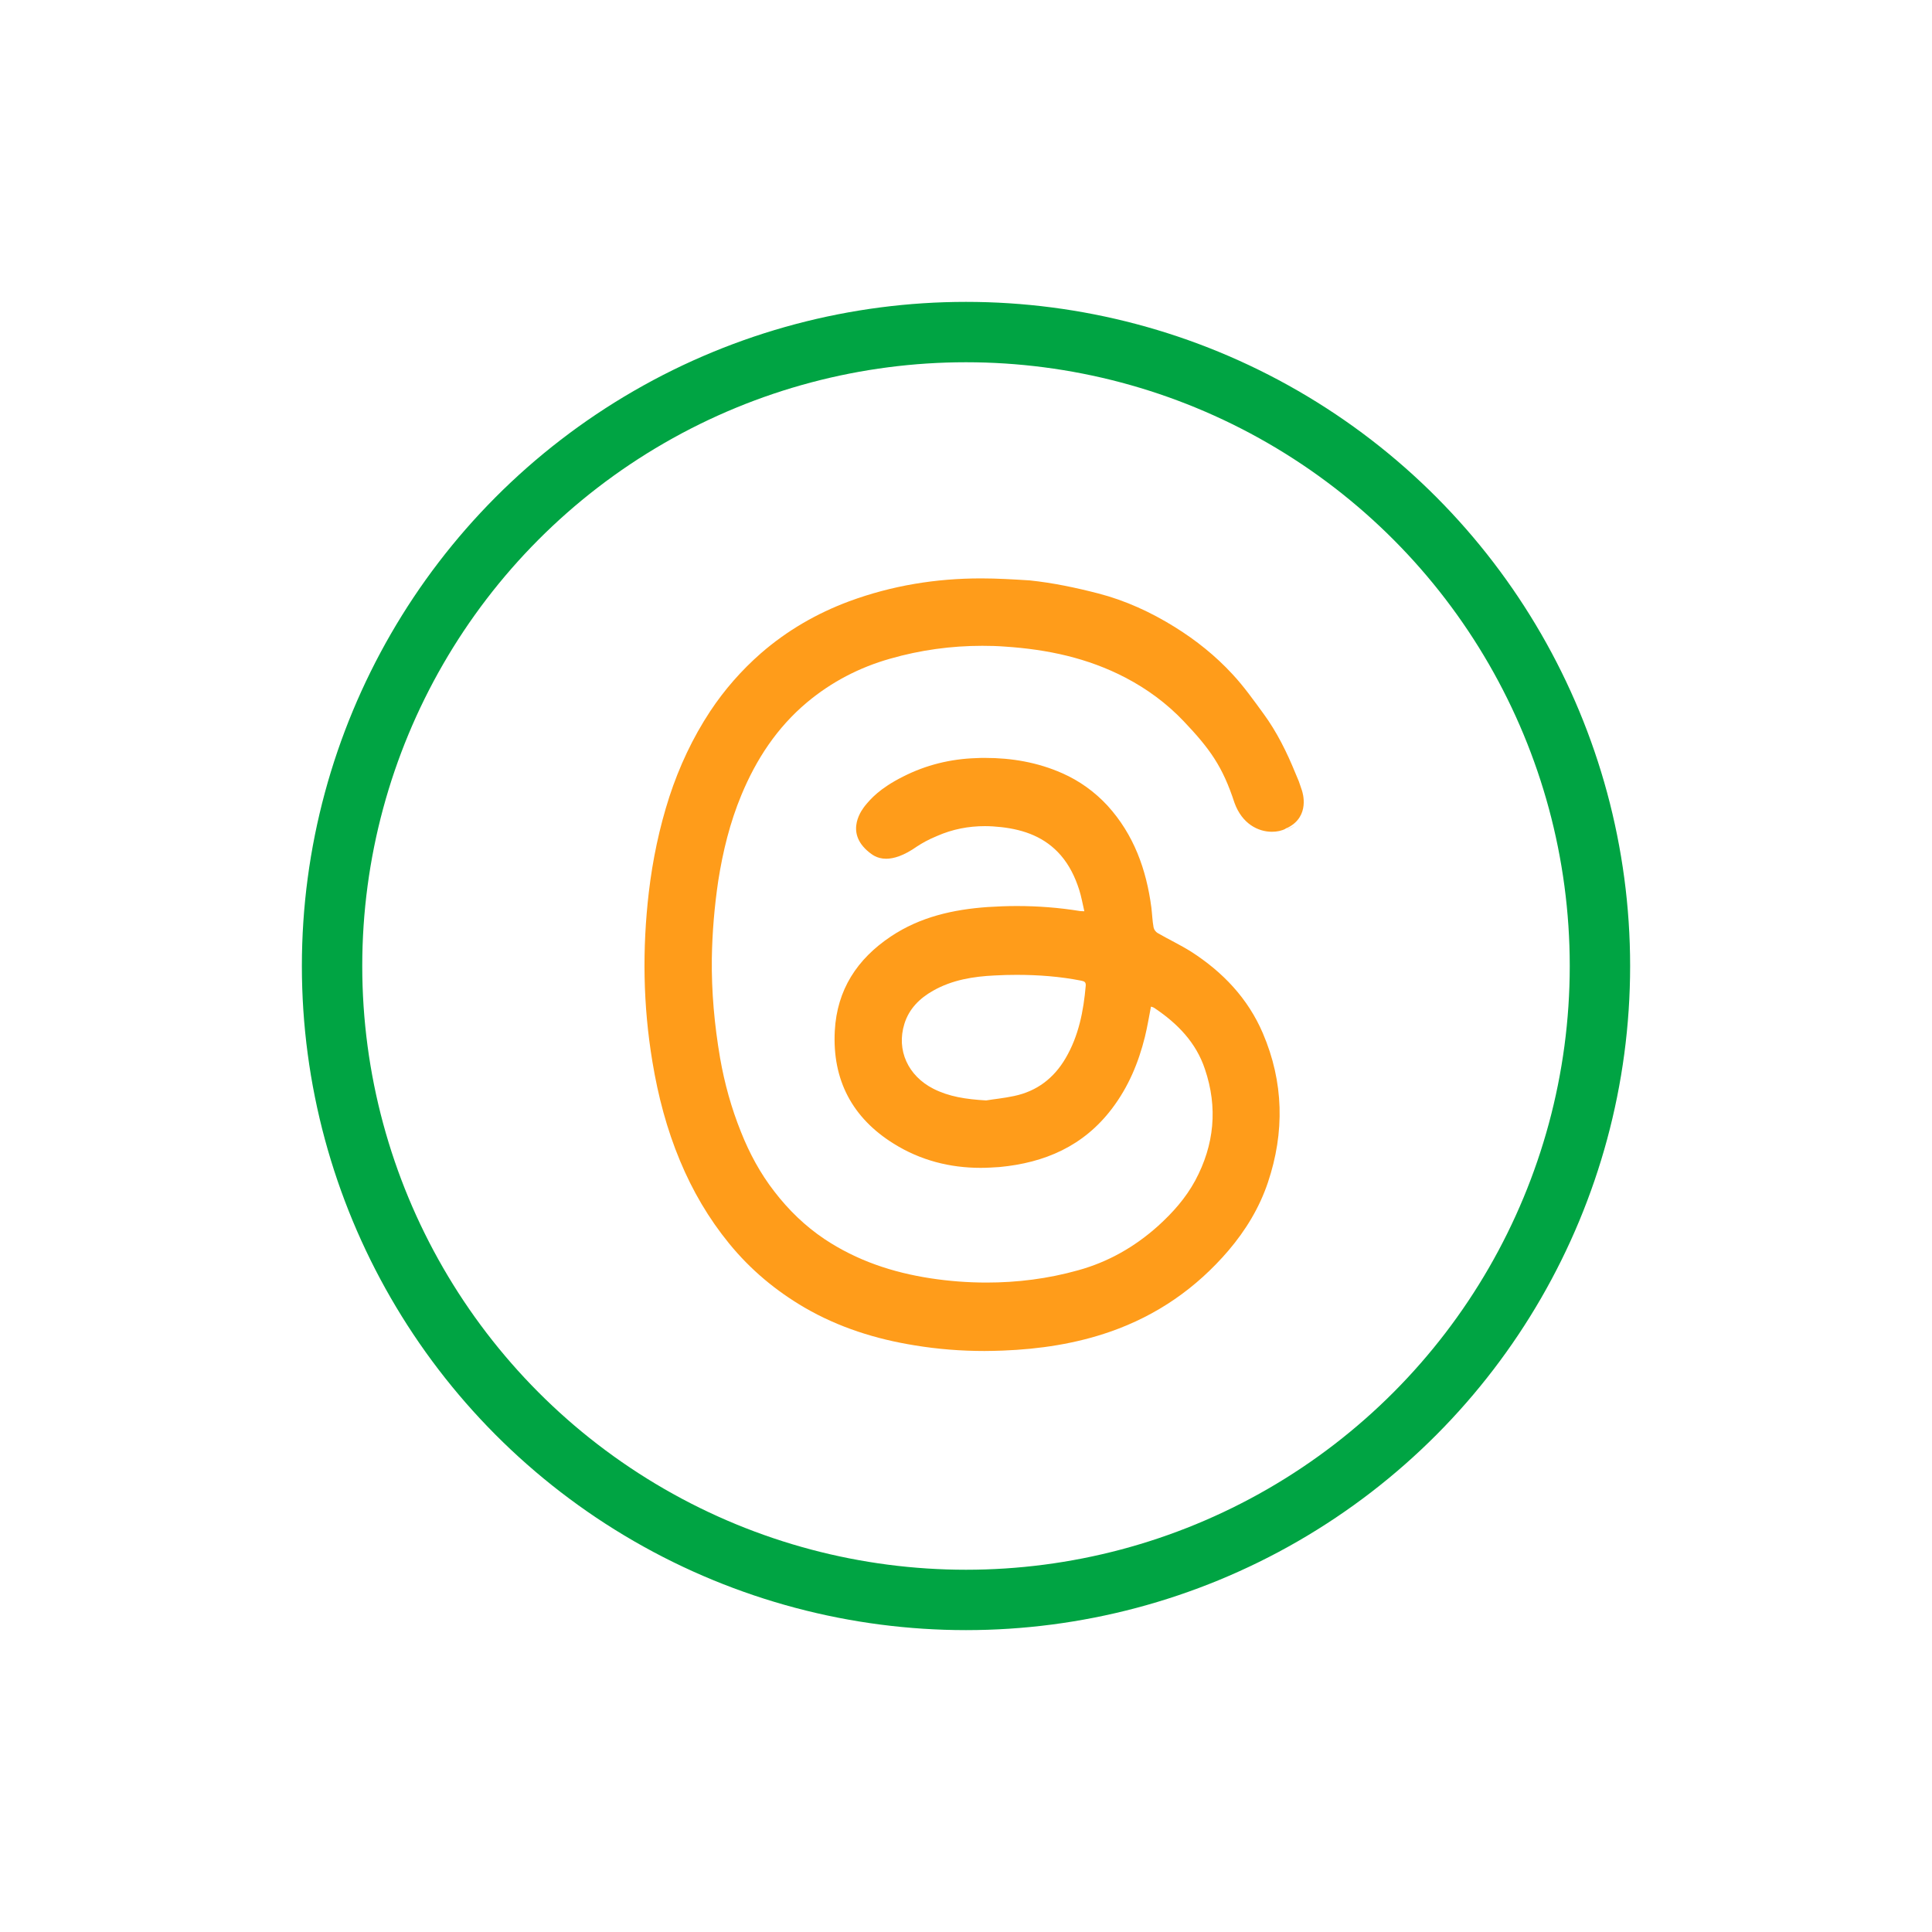 <?xml version="1.0" encoding="utf-8"?>
<!-- Generator: Adobe Illustrator 28.1.0, SVG Export Plug-In . SVG Version: 6.00 Build 0)  -->
<svg version="1.1" xmlns="http://www.w3.org/2000/svg" xmlns:xlink="http://www.w3.org/1999/xlink" x="0px" y="0px"
	 viewBox="0 0 96 96" style="enable-background:new 0 0 96 96;" xml:space="preserve">
<style type="text/css">
	.st0{fill:none;stroke:#00A443;stroke-width:3;stroke-linejoin:round;stroke-miterlimit:10;}
	.st1{fill:#FF9B1A;}
	.st2{fill:#0DA9FF;}
	.st3{fill:#0DA8FF;}
	.st4{fill:#FF9C1A;}
	.st5{fill:#FFFFFF;stroke:#00A443;stroke-width:3;stroke-linejoin:round;}
	.st6{fill:#FFFFFF;}
	.st7{fill-rule:evenodd;clip-rule:evenodd;fill:#0DA9FF;}
	.st8{display:none;}
	.st9{display:inline;}
	.st10{opacity:0.2;fill:#0880EA;}
	.st11{fill:none;stroke:#A5A5A5;stroke-width:9.923081e-03;stroke-miterlimit:10;}
	.st12{fill:none;stroke:#000000;stroke-width:0.022;stroke-miterlimit:10;}
	.st13{fill:none;stroke:#000000;stroke-width:0.099;stroke-miterlimit:10;}
</style>
<g id="Iconos">
	<g>
		<circle class="st0" cx="48" cy="48" r="31.5"/>
		<g>
			<g>
				<path class="st4" d="M48.75,28.74c-2.23,0-4.42,0.35-6.56,1.14c-1.61,0.6-3.08,1.45-4.38,2.58c-0.97,0.85-1.81,1.81-2.52,2.88
					c-0.87,1.32-1.54,2.75-2.03,4.25c-0.5,1.55-0.83,3.13-1.02,4.74c-0.33,2.82-0.29,5.63,0.18,8.44c0.28,1.69,0.71,3.33,1.37,4.91
					c0.62,1.49,1.42,2.86,2.44,4.11c1.06,1.3,2.32,2.35,3.76,3.19c1.69,0.98,3.53,1.56,5.46,1.87c1.15,0.19,2.31,0.28,3.47,0.28
					c0.3,0,0.61-0.01,0.91-0.02c1.82-0.07,3.62-0.34,5.34-0.94c2.32-0.81,4.27-2.16,5.87-4.03c0.86-1.01,1.54-2.13,1.96-3.38
					c0.84-2.5,0.79-4.99-0.25-7.42c-0.74-1.73-1.99-3.04-3.56-4.05c-0.54-0.34-1.12-0.61-1.67-0.93c-0.09-0.05-0.18-0.17-0.2-0.28
					c-0.06-0.33-0.07-0.66-0.11-0.99c-0.25-1.89-0.87-3.62-2.18-5.06c-0.64-0.69-1.39-1.23-2.25-1.61
					c-1.22-0.54-2.51-0.76-3.83-0.76c-0.15,0-0.29,0-0.44,0.01c-1.28,0.04-2.5,0.34-3.64,0.92c-1.17,0.59-1.61,1.11-1.89,1.45
					c-0.08,0.11-1.08,1.29,0.22,2.32c0.1,0.07,0.35,0.31,0.83,0.31c0.37,0,0.87-0.14,1.55-0.62c0.25-0.16,0.54-0.33,0.98-0.51
					c0.77-0.34,1.57-0.49,2.38-0.49c0.27,0,0.55,0.02,0.82,0.05c1.14,0.13,2.17,0.5,2.95,1.4c0.43,0.5,0.71,1.08,0.91,1.7
					c0.11,0.34,0.17,0.7,0.26,1.08c-0.11-0.01-0.16,0-0.21-0.01c-1.05-0.17-2.09-0.25-3.15-0.25c-0.48,0-0.96,0.02-1.44,0.05
					c-1.71,0.12-3.36,0.49-4.81,1.46c-1.68,1.12-2.68,2.65-2.79,4.69c-0.13,2.44,0.87,4.33,2.93,5.61c1.33,0.83,2.79,1.2,4.32,1.2
					c0.31,0,0.62-0.02,0.93-0.04c2.25-0.21,4.18-1.04,5.59-2.9c0.82-1.08,1.32-2.28,1.64-3.57c0.12-0.49,0.2-0.98,0.3-1.5
					c0.05,0.01,0.07,0.02,0.1,0.03c0.03,0.01,0.06,0.03,0.09,0.05c1.13,0.76,2.05,1.7,2.49,3.02c0.65,1.91,0.47,3.77-0.48,5.54
					c-0.47,0.87-1.12,1.6-1.85,2.26c-1.16,1.04-2.48,1.79-3.97,2.2c-1.5,0.42-3.02,0.61-4.55,0.61c-0.92,0-1.85-0.07-2.77-0.21
					c-1.9-0.29-3.67-0.88-5.28-1.95c-0.97-0.65-1.79-1.45-2.49-2.36c-0.7-0.9-1.24-1.9-1.66-2.96c-0.48-1.19-0.82-2.42-1.04-3.68
					c-0.28-1.64-0.43-3.28-0.41-4.94c0.02-1.3,0.13-2.59,0.32-3.87c0.23-1.46,0.58-2.89,1.15-4.26c0.74-1.78,1.77-3.35,3.26-4.6
					c1.22-1.02,2.61-1.74,4.13-2.17c1.5-0.43,3.03-0.64,4.58-0.64c0.38,0,0.76,0.01,1.14,0.04c2.09,0.14,4.09,0.56,5.97,1.54
					c1.09,0.57,2.05,1.28,2.89,2.16c1.31,1.38,1.94,2.25,2.53,4.06c0.38,1.05,1.18,1.44,1.86,1.44c0.25,0,0.49-0.05,0.68-0.15
					c0,0-0.01,0-0.01,0c-0.01,0,0.05-0.03,0.13-0.06c1.1-0.57,0.73-1.73,0.69-1.85c-0.24-0.7-0.06-0.21-0.33-0.87
					c-0.42-1.03-0.92-2.04-1.58-2.94c-0.49-0.67-0.98-1.36-1.54-1.96c-0.84-0.91-1.8-1.68-2.86-2.34c-1.19-0.74-2.45-1.32-3.8-1.67
					c-1.12-0.29-2.26-0.53-3.41-0.65C50.37,28.79,49.56,28.74,48.75,28.74L48.75,28.74z M49,54.68c-1.02-0.06-1.85-0.19-2.62-0.58
					c-1.26-0.64-1.85-1.92-1.44-3.23c0.23-0.74,0.75-1.26,1.42-1.64c0.95-0.54,2-0.71,3.07-0.76c0.36-0.02,0.72-0.03,1.08-0.03
					c1.08,0,2.16,0.08,3.22,0.29c0.15,0.03,0.23,0.07,0.22,0.24c-0.11,1.27-0.35,2.5-1,3.61c-0.58,0.99-1.42,1.64-2.56,1.88
					C49.88,54.57,49.35,54.62,49,54.68L49,54.68z M64.34,41.04c-0.01,0-0.19,0.07-0.32,0.13c-0.04,0.02-0.08,0.04-0.12,0.06
					C64.24,41.08,64.34,41.04,64.34,41.04L64.34,41.04z M63.9,41.22L63.9,41.22L63.9,41.22z"/>
			</g>
		</g>
	</g>
</g>
<g id="Cuadrícula" class="st8">
	<g class="st9">
		<path class="st10" d="M80.14,12h-63h-4.5v4.5v63V84h4.5h63h4.5v-4.5v-63V12H80.14z M81.64,81h-66V15h66V81z"/>
		<g>
			<line class="st11" x1="47.14" y1="96" x2="47.14" y2="48"/>
			<line class="st11" x1="44.14" y1="96" x2="44.14" y2="48"/>
			<line class="st11" x1="41.14" y1="96" x2="41.14" y2="48"/>
			<line class="st11" x1="38.14" y1="96" x2="38.14" y2="48"/>
			<line class="st11" x1="35.14" y1="96" x2="35.14" y2="48"/>
			<line class="st11" x1="32.14" y1="96" x2="32.14" y2="48"/>
			<line class="st11" x1="29.14" y1="96" x2="29.14" y2="48"/>
			<line class="st11" x1="26.14" y1="96" x2="26.14" y2="48"/>
			<line class="st11" x1="23.14" y1="96" x2="23.14" y2="48"/>
			<line class="st11" x1="20.14" y1="96" x2="20.14" y2="48"/>
			<line class="st11" x1="17.14" y1="96" x2="17.14" y2="48"/>
			<line class="st11" x1="14.14" y1="96" x2="14.14" y2="48"/>
			<line class="st11" x1="11.14" y1="96" x2="11.14" y2="48"/>
			<line class="st11" x1="8.14" y1="96" x2="8.14" y2="48"/>
			<line class="st11" x1="5.14" y1="96" x2="5.14" y2="48"/>
			<line class="st11" x1="2.14" y1="96" x2="2.14" y2="48"/>
			<line class="st11" x1="0.64" y1="94.5" x2="48.64" y2="94.5"/>
			<line class="st11" x1="0.64" y1="91.5" x2="48.64" y2="91.5"/>
			<line class="st11" x1="0.64" y1="88.5" x2="48.64" y2="88.5"/>
			<line class="st11" x1="0.64" y1="85.5" x2="48.64" y2="85.5"/>
			<line class="st11" x1="0.64" y1="82.5" x2="48.64" y2="82.5"/>
			<line class="st11" x1="0.64" y1="79.5" x2="48.64" y2="79.5"/>
			<line class="st11" x1="0.64" y1="76.5" x2="48.64" y2="76.5"/>
			<line class="st11" x1="0.64" y1="73.5" x2="48.64" y2="73.5"/>
			<line class="st11" x1="0.64" y1="70.5" x2="48.64" y2="70.5"/>
			<line class="st11" x1="0.64" y1="67.5" x2="48.64" y2="67.5"/>
			<line class="st11" x1="0.64" y1="64.5" x2="48.64" y2="64.5"/>
			<line class="st11" x1="0.64" y1="61.5" x2="48.64" y2="61.5"/>
			<line class="st11" x1="0.64" y1="58.5" x2="48.64" y2="58.5"/>
			<line class="st11" x1="0.64" y1="55.5" x2="48.64" y2="55.5"/>
			<line class="st11" x1="0.64" y1="52.5" x2="48.64" y2="52.5"/>
			<line class="st11" x1="0.64" y1="49.5" x2="48.64" y2="49.5"/>
			<line class="st11" x1="95.14" y1="96" x2="95.14" y2="48"/>
			<line class="st11" x1="92.14" y1="96" x2="92.14" y2="48"/>
			<line class="st11" x1="89.14" y1="96" x2="89.14" y2="48"/>
			<line class="st11" x1="86.14" y1="96" x2="86.14" y2="48"/>
			<line class="st11" x1="83.14" y1="96" x2="83.14" y2="48"/>
			<line class="st11" x1="80.14" y1="96" x2="80.14" y2="48"/>
			<line class="st11" x1="77.14" y1="96" x2="77.14" y2="48"/>
			<line class="st11" x1="74.14" y1="96" x2="74.14" y2="48"/>
			<line class="st11" x1="71.14" y1="96" x2="71.14" y2="48"/>
			<line class="st11" x1="68.14" y1="96" x2="68.14" y2="48"/>
			<line class="st11" x1="65.14" y1="96" x2="65.14" y2="48"/>
			<line class="st11" x1="62.14" y1="96" x2="62.14" y2="48"/>
			<line class="st11" x1="59.14" y1="96" x2="59.14" y2="48"/>
			<line class="st11" x1="56.14" y1="96" x2="56.14" y2="48"/>
			<line class="st11" x1="53.14" y1="96" x2="53.14" y2="48"/>
			<line class="st11" x1="50.14" y1="96" x2="50.14" y2="48"/>
			<line class="st11" x1="48.64" y1="94.5" x2="96.64" y2="94.5"/>
			<line class="st11" x1="48.64" y1="91.5" x2="96.64" y2="91.5"/>
			<line class="st11" x1="48.64" y1="88.5" x2="96.64" y2="88.5"/>
			<line class="st11" x1="48.64" y1="85.5" x2="96.64" y2="85.5"/>
			<line class="st11" x1="48.64" y1="82.5" x2="96.64" y2="82.5"/>
			<line class="st11" x1="48.64" y1="79.5" x2="96.64" y2="79.5"/>
			<line class="st11" x1="48.64" y1="76.5" x2="96.64" y2="76.5"/>
			<line class="st11" x1="48.64" y1="73.5" x2="96.64" y2="73.5"/>
			<line class="st11" x1="48.64" y1="70.5" x2="96.64" y2="70.5"/>
			<line class="st11" x1="48.64" y1="67.5" x2="96.64" y2="67.5"/>
			<line class="st11" x1="48.64" y1="64.5" x2="96.64" y2="64.5"/>
			<line class="st11" x1="48.64" y1="61.5" x2="96.64" y2="61.5"/>
			<line class="st11" x1="48.64" y1="58.5" x2="96.64" y2="58.5"/>
			<line class="st11" x1="48.64" y1="55.5" x2="96.64" y2="55.5"/>
			<line class="st11" x1="48.64" y1="52.5" x2="96.64" y2="52.5"/>
			<line class="st11" x1="48.64" y1="49.5" x2="96.64" y2="49.5"/>
			<line class="st11" x1="47.14" y1="48" x2="47.14" y2="0"/>
			<line class="st11" x1="44.14" y1="48" x2="44.14" y2="0"/>
			<line class="st11" x1="41.14" y1="48" x2="41.14" y2="0"/>
			<line class="st11" x1="38.14" y1="48" x2="38.14" y2="0"/>
			<line class="st11" x1="35.14" y1="48" x2="35.14" y2="0"/>
			<line class="st11" x1="32.14" y1="48" x2="32.14" y2="0"/>
			<line class="st11" x1="29.14" y1="48" x2="29.14" y2="0"/>
			<line class="st11" x1="26.14" y1="48" x2="26.14" y2="0"/>
			<line class="st11" x1="23.14" y1="48" x2="23.14" y2="0"/>
			<line class="st11" x1="20.14" y1="48" x2="20.14" y2="0"/>
			<line class="st11" x1="17.14" y1="48" x2="17.14" y2="0"/>
			<line class="st11" x1="14.14" y1="48" x2="14.14" y2="0"/>
			<line class="st11" x1="11.14" y1="48" x2="11.14" y2="0"/>
			<line class="st11" x1="8.14" y1="48" x2="8.14" y2="0"/>
			<line class="st11" x1="5.14" y1="48" x2="5.14" y2="0"/>
			<line class="st11" x1="2.14" y1="48" x2="2.14" y2="0"/>
			<line class="st11" x1="0.64" y1="46.5" x2="48.64" y2="46.5"/>
			<line class="st11" x1="0.64" y1="43.5" x2="48.64" y2="43.5"/>
			<line class="st11" x1="0.64" y1="40.5" x2="48.64" y2="40.5"/>
			<line class="st11" x1="0.64" y1="37.5" x2="48.64" y2="37.5"/>
			<line class="st11" x1="0.64" y1="34.5" x2="48.64" y2="34.5"/>
			<line class="st11" x1="0.64" y1="31.5" x2="48.64" y2="31.5"/>
			<line class="st11" x1="0.64" y1="28.5" x2="48.64" y2="28.5"/>
			<line class="st11" x1="0.64" y1="25.5" x2="48.64" y2="25.5"/>
			<line class="st11" x1="0.64" y1="22.5" x2="48.64" y2="22.5"/>
			<line class="st11" x1="0.64" y1="19.5" x2="48.64" y2="19.5"/>
			<line class="st11" x1="0.64" y1="16.5" x2="48.64" y2="16.5"/>
			<line class="st11" x1="0.64" y1="13.5" x2="48.64" y2="13.5"/>
			<line class="st11" x1="0.64" y1="10.5" x2="48.64" y2="10.5"/>
			<line class="st11" x1="0.64" y1="7.5" x2="48.64" y2="7.5"/>
			<line class="st11" x1="0.64" y1="4.5" x2="48.64" y2="4.5"/>
			<line class="st11" x1="0.64" y1="1.5" x2="48.64" y2="1.5"/>
			<line class="st11" x1="95.14" y1="48" x2="95.14" y2="0"/>
			<line class="st11" x1="92.14" y1="48" x2="92.14" y2="0"/>
			<line class="st11" x1="89.14" y1="48" x2="89.14" y2="0"/>
			<line class="st11" x1="86.14" y1="48" x2="86.14" y2="0"/>
			<line class="st11" x1="83.14" y1="48" x2="83.14" y2="0"/>
			<line class="st11" x1="80.14" y1="48" x2="80.14" y2="0"/>
			<line class="st11" x1="77.14" y1="48" x2="77.14" y2="0"/>
			<line class="st11" x1="74.14" y1="48" x2="74.14" y2="0"/>
			<line class="st11" x1="71.14" y1="48" x2="71.14" y2="0"/>
			<line class="st11" x1="68.14" y1="48" x2="68.14" y2="0"/>
			<line class="st11" x1="65.14" y1="48" x2="65.14" y2="0"/>
			<line class="st11" x1="62.14" y1="48" x2="62.14" y2="0"/>
			<line class="st11" x1="59.14" y1="48" x2="59.14" y2="0"/>
			<line class="st11" x1="56.14" y1="48" x2="56.14" y2="0"/>
			<line class="st11" x1="53.14" y1="48" x2="53.14" y2="0"/>
			<line class="st11" x1="50.14" y1="48" x2="50.14" y2="0"/>
			<line class="st11" x1="48.64" y1="46.5" x2="96.64" y2="46.5"/>
			<line class="st11" x1="48.64" y1="43.5" x2="96.64" y2="43.5"/>
			<line class="st11" x1="48.64" y1="40.5" x2="96.64" y2="40.5"/>
			<line class="st11" x1="48.64" y1="37.5" x2="96.64" y2="37.5"/>
			<line class="st11" x1="48.64" y1="34.5" x2="96.64" y2="34.5"/>
			<line class="st11" x1="48.64" y1="31.5" x2="96.64" y2="31.5"/>
			<line class="st11" x1="48.64" y1="28.5" x2="96.64" y2="28.5"/>
			<line class="st11" x1="48.64" y1="25.5" x2="96.64" y2="25.5"/>
			<line class="st11" x1="48.64" y1="22.5" x2="96.64" y2="22.5"/>
			<line class="st11" x1="48.64" y1="19.5" x2="96.64" y2="19.5"/>
			<line class="st11" x1="48.64" y1="16.5" x2="96.64" y2="16.5"/>
			<line class="st11" x1="48.64" y1="13.5" x2="96.64" y2="13.5"/>
			<line class="st11" x1="48.64" y1="10.5" x2="96.64" y2="10.5"/>
			<line class="st11" x1="48.64" y1="7.5" x2="96.64" y2="7.5"/>
			<line class="st11" x1="48.64" y1="4.5" x2="96.64" y2="4.5"/>
			<line class="st11" x1="48.64" y1="1.5" x2="96.64" y2="1.5"/>
		</g>
		<g>
			<line class="st12" x1="0.64" y1="48" x2="48.64" y2="48"/>
			<line class="st12" x1="0.64" y1="51" x2="48.64" y2="51"/>
			<line class="st12" x1="0.64" y1="54" x2="48.64" y2="54"/>
			<line class="st12" x1="0.64" y1="57" x2="48.64" y2="57"/>
			<line class="st12" x1="0.64" y1="60" x2="48.64" y2="60"/>
			<line class="st12" x1="0.64" y1="63" x2="48.64" y2="63"/>
			<line class="st12" x1="0.64" y1="66" x2="48.64" y2="66"/>
			<line class="st12" x1="0.64" y1="69" x2="48.64" y2="69"/>
			<line class="st12" x1="0.64" y1="72" x2="48.64" y2="72"/>
			<line class="st12" x1="0.64" y1="75" x2="48.64" y2="75"/>
			<line class="st12" x1="0.64" y1="78" x2="48.64" y2="78"/>
			<line class="st12" x1="0.64" y1="81" x2="48.64" y2="81"/>
			<line class="st12" x1="0.64" y1="84" x2="48.64" y2="84"/>
			<line class="st12" x1="0.64" y1="87" x2="48.64" y2="87"/>
			<line class="st12" x1="0.64" y1="90" x2="48.64" y2="90"/>
			<line class="st12" x1="0.64" y1="93" x2="48.64" y2="93"/>
			<line class="st12" x1="0.64" y1="96" x2="48.64" y2="96"/>
			<line class="st12" x1="48.64" y1="48" x2="48.64" y2="96"/>
			<line class="st12" x1="45.64" y1="48" x2="45.64" y2="96"/>
			<line class="st12" x1="42.64" y1="48" x2="42.64" y2="96"/>
			<line class="st12" x1="39.64" y1="48" x2="39.64" y2="96"/>
			<line class="st12" x1="36.64" y1="48" x2="36.64" y2="96"/>
			<line class="st12" x1="33.64" y1="48" x2="33.64" y2="96"/>
			<line class="st12" x1="30.64" y1="48" x2="30.64" y2="96"/>
			<line class="st12" x1="27.64" y1="48" x2="27.64" y2="96"/>
			<line class="st12" x1="24.64" y1="48" x2="24.64" y2="96"/>
			<line class="st12" x1="21.64" y1="48" x2="21.64" y2="96"/>
			<line class="st12" x1="18.64" y1="48" x2="18.64" y2="96"/>
			<line class="st12" x1="15.64" y1="48" x2="15.64" y2="96"/>
			<line class="st12" x1="12.64" y1="48" x2="12.64" y2="96"/>
			<line class="st12" x1="9.64" y1="48" x2="9.64" y2="96"/>
			<line class="st12" x1="6.64" y1="48" x2="6.64" y2="96"/>
			<line class="st12" x1="3.64" y1="48" x2="3.64" y2="96"/>
			<line class="st12" x1="0.64" y1="48" x2="0.64" y2="96"/>
			<line class="st12" x1="48.64" y1="48" x2="96.64" y2="48"/>
			<line class="st12" x1="48.64" y1="51" x2="96.64" y2="51"/>
			<line class="st12" x1="48.64" y1="54" x2="96.64" y2="54"/>
			<line class="st12" x1="48.64" y1="57" x2="96.64" y2="57"/>
			<line class="st12" x1="48.64" y1="60" x2="96.64" y2="60"/>
			<line class="st12" x1="48.64" y1="63" x2="96.64" y2="63"/>
			<line class="st12" x1="48.64" y1="66" x2="96.64" y2="66"/>
			<line class="st12" x1="48.64" y1="69" x2="96.64" y2="69"/>
			<line class="st12" x1="48.64" y1="72" x2="96.64" y2="72"/>
			<line class="st12" x1="48.64" y1="75" x2="96.64" y2="75"/>
			<line class="st12" x1="48.64" y1="78" x2="96.64" y2="78"/>
			<line class="st12" x1="48.64" y1="81" x2="96.64" y2="81"/>
			<line class="st12" x1="48.64" y1="84" x2="96.64" y2="84"/>
			<line class="st12" x1="48.64" y1="87" x2="96.64" y2="87"/>
			<line class="st12" x1="48.64" y1="90" x2="96.64" y2="90"/>
			<line class="st12" x1="48.64" y1="93" x2="96.64" y2="93"/>
			<line class="st12" x1="48.64" y1="96" x2="96.64" y2="96"/>
			<line class="st12" x1="93.64" y1="48" x2="93.64" y2="96"/>
			<line class="st12" x1="90.64" y1="48" x2="90.64" y2="96"/>
			<line class="st12" x1="87.64" y1="48" x2="87.64" y2="96"/>
			<line class="st12" x1="84.64" y1="48" x2="84.64" y2="96"/>
			<line class="st12" x1="81.64" y1="48" x2="81.64" y2="96"/>
			<line class="st12" x1="78.64" y1="48" x2="78.64" y2="96"/>
			<line class="st12" x1="75.64" y1="48" x2="75.64" y2="96"/>
			<line class="st12" x1="72.64" y1="48" x2="72.64" y2="96"/>
			<line class="st12" x1="69.64" y1="48" x2="69.64" y2="96"/>
			<line class="st12" x1="66.64" y1="48" x2="66.64" y2="96"/>
			<line class="st12" x1="63.64" y1="48" x2="63.64" y2="96"/>
			<line class="st12" x1="60.64" y1="48" x2="60.64" y2="96"/>
			<line class="st12" x1="57.64" y1="48" x2="57.64" y2="96"/>
			<line class="st12" x1="54.64" y1="48" x2="54.64" y2="96"/>
			<line class="st12" x1="51.64" y1="48" x2="51.64" y2="96"/>
			<line class="st12" x1="0.64" y1="0" x2="48.64" y2="0"/>
			<line class="st12" x1="0.64" y1="3" x2="48.64" y2="3"/>
			<line class="st12" x1="0.64" y1="6" x2="48.64" y2="6"/>
			<line class="st12" x1="0.64" y1="9" x2="48.64" y2="9"/>
			<line class="st12" x1="0.64" y1="12" x2="48.64" y2="12"/>
			<line class="st12" x1="0.64" y1="15" x2="48.64" y2="15"/>
			<line class="st12" x1="0.64" y1="18" x2="48.64" y2="18"/>
			<line class="st12" x1="0.64" y1="21" x2="48.64" y2="21"/>
			<line class="st12" x1="0.64" y1="24" x2="48.64" y2="24"/>
			<line class="st12" x1="0.64" y1="27" x2="48.64" y2="27"/>
			<line class="st12" x1="0.64" y1="30" x2="48.64" y2="30"/>
			<line class="st12" x1="0.64" y1="33" x2="48.64" y2="33"/>
			<line class="st12" x1="0.64" y1="36" x2="48.64" y2="36"/>
			<line class="st12" x1="0.64" y1="39" x2="48.64" y2="39"/>
			<line class="st12" x1="0.64" y1="42" x2="48.64" y2="42"/>
			<line class="st12" x1="0.64" y1="45" x2="48.64" y2="45"/>
			<line class="st12" x1="48.64" y1="0" x2="48.64" y2="48"/>
			<line class="st12" x1="45.64" y1="0" x2="45.64" y2="48"/>
			<line class="st12" x1="42.64" y1="0" x2="42.64" y2="48"/>
			<line class="st12" x1="39.64" y1="0" x2="39.64" y2="48"/>
			<line class="st12" x1="36.64" y1="0" x2="36.64" y2="48"/>
			<line class="st12" x1="33.64" y1="0" x2="33.64" y2="48"/>
			<line class="st12" x1="30.64" y1="0" x2="30.64" y2="48"/>
			<line class="st12" x1="27.64" y1="0" x2="27.64" y2="48"/>
			<line class="st12" x1="24.64" y1="0" x2="24.64" y2="48"/>
			<line class="st12" x1="21.64" y1="0" x2="21.64" y2="48"/>
			<line class="st12" x1="18.64" y1="0" x2="18.64" y2="48"/>
			<line class="st12" x1="15.64" y1="0" x2="15.64" y2="48"/>
			<line class="st12" x1="12.64" y1="0" x2="12.64" y2="48"/>
			<line class="st12" x1="9.64" y1="0" x2="9.64" y2="48"/>
			<line class="st12" x1="6.64" y1="0" x2="6.64" y2="48"/>
			<line class="st12" x1="3.64" y1="0" x2="3.64" y2="48"/>
			<line class="st12" x1="0.64" y1="0" x2="0.64" y2="48"/>
			<line class="st12" x1="48.64" y1="0" x2="96.64" y2="0"/>
			<line class="st12" x1="48.64" y1="3" x2="96.64" y2="3"/>
			<line class="st12" x1="48.64" y1="6" x2="96.64" y2="6"/>
			<line class="st12" x1="48.64" y1="9" x2="96.64" y2="9"/>
			<line class="st12" x1="48.64" y1="12" x2="96.64" y2="12"/>
			<line class="st12" x1="48.64" y1="15" x2="96.64" y2="15"/>
			<line class="st12" x1="48.64" y1="18" x2="96.64" y2="18"/>
			<line class="st12" x1="48.64" y1="21" x2="96.64" y2="21"/>
			<line class="st12" x1="48.64" y1="24" x2="96.64" y2="24"/>
			<line class="st12" x1="48.64" y1="27" x2="96.64" y2="27"/>
			<line class="st12" x1="48.64" y1="30" x2="96.64" y2="30"/>
			<line class="st12" x1="48.64" y1="33" x2="96.64" y2="33"/>
			<line class="st12" x1="48.64" y1="36" x2="96.64" y2="36"/>
			<line class="st12" x1="48.64" y1="39" x2="96.64" y2="39"/>
			<line class="st12" x1="48.64" y1="42" x2="96.64" y2="42"/>
			<line class="st12" x1="48.64" y1="45" x2="96.64" y2="45"/>
			<line class="st12" x1="93.64" y1="0" x2="93.64" y2="48"/>
			<line class="st12" x1="90.64" y1="0" x2="90.64" y2="48"/>
			<line class="st12" x1="87.64" y1="0" x2="87.64" y2="48"/>
			<line class="st12" x1="84.64" y1="0" x2="84.64" y2="48"/>
			<line class="st12" x1="81.64" y1="0" x2="81.64" y2="48"/>
			<line class="st12" x1="78.64" y1="0" x2="78.64" y2="48"/>
			<line class="st12" x1="75.64" y1="0" x2="75.64" y2="48"/>
			<line class="st12" x1="72.64" y1="0" x2="72.64" y2="48"/>
			<line class="st12" x1="69.64" y1="0" x2="69.64" y2="48"/>
			<line class="st12" x1="66.64" y1="0" x2="66.64" y2="48"/>
			<line class="st12" x1="63.64" y1="0" x2="63.64" y2="48"/>
			<line class="st12" x1="60.64" y1="0" x2="60.64" y2="48"/>
			<line class="st12" x1="57.64" y1="0" x2="57.64" y2="48"/>
			<line class="st12" x1="54.64" y1="0" x2="54.64" y2="48"/>
			<line class="st12" x1="51.64" y1="0" x2="51.64" y2="48"/>
		</g>
		
			<rect x="15.64" y="21" transform="matrix(-1.836970e-16 1 -1 -1.836970e-16 96.642 -0.642)" class="st13" width="66" height="54"/>
		
			<rect x="15.64" y="21" transform="matrix(-1 -1.224647e-16 1.224647e-16 -1 97.285 96)" class="st13" width="66" height="54"/>
	</g>
</g>
</svg>
